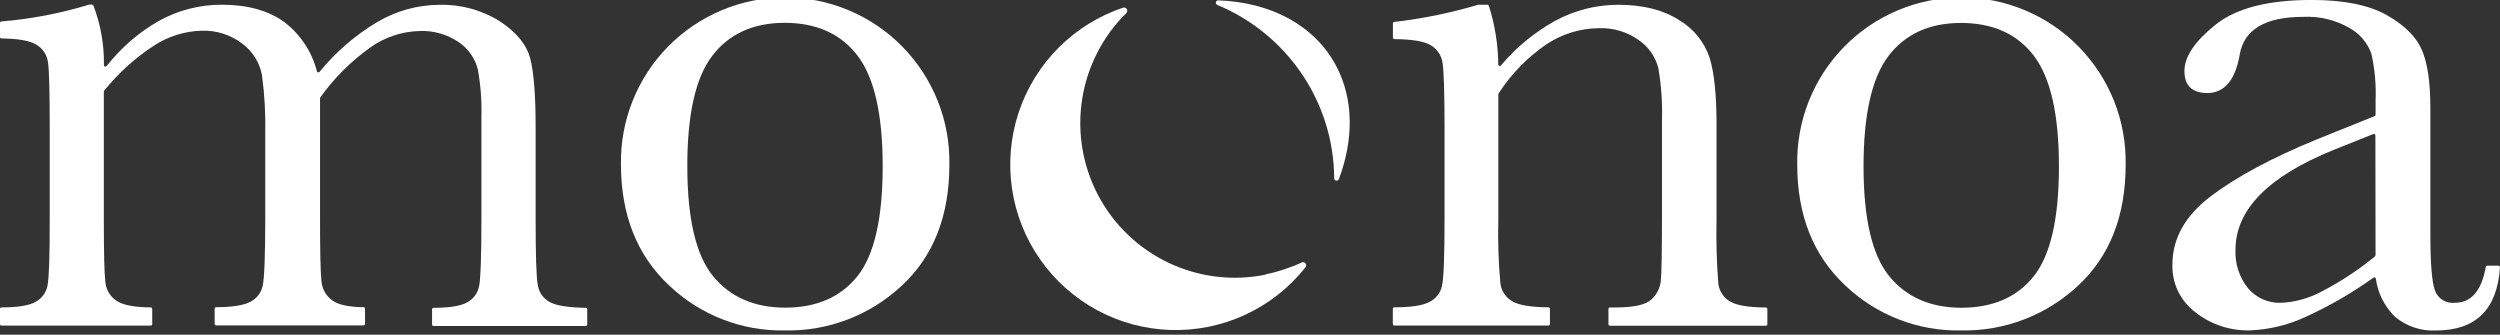 <svg width="127" height="17" viewBox="0 0 127 17" fill="none" xmlns="http://www.w3.org/2000/svg">
<rect x="0" y="0" width="127" height="17" fill="#333333" stroke="none"/>
<g clip-path="url(#clip0_8531_265838)">
<path d="M4.544 0.234H4.673C4.688 0.234 4.702 0.239 4.715 0.247C4.728 0.255 4.738 0.266 4.745 0.28C5.116 1.248 5.297 2.278 5.279 3.314C5.28 3.329 5.286 3.344 5.295 3.356C5.305 3.368 5.318 3.378 5.332 3.382C5.347 3.387 5.363 3.388 5.378 3.384C5.392 3.379 5.406 3.371 5.416 3.359C6.142 2.429 7.043 1.649 8.067 1.063C9.049 0.519 10.153 0.235 11.275 0.24C12.574 0.24 13.629 0.533 14.44 1.119C15.259 1.744 15.844 2.626 16.1 3.624C16.104 3.637 16.112 3.649 16.122 3.658C16.132 3.667 16.144 3.673 16.157 3.676C16.171 3.679 16.184 3.679 16.197 3.675C16.21 3.671 16.222 3.663 16.231 3.653C17.051 2.647 18.041 1.791 19.156 1.125C20.106 0.559 21.189 0.256 22.294 0.245C23.39 0.211 24.471 0.504 25.4 1.087C26.25 1.647 26.764 2.283 26.942 2.996C27.122 3.709 27.21 4.867 27.21 6.471V11.135C27.21 12.962 27.245 14.073 27.317 14.469C27.344 14.653 27.413 14.829 27.52 14.982C27.627 15.135 27.769 15.261 27.934 15.348C28.266 15.526 28.872 15.623 29.755 15.637C29.775 15.637 29.794 15.645 29.808 15.659C29.823 15.673 29.831 15.692 29.832 15.712V16.484C29.832 16.504 29.824 16.524 29.81 16.538C29.796 16.553 29.777 16.561 29.757 16.562H22.026C22.006 16.562 21.986 16.554 21.972 16.539C21.957 16.525 21.949 16.505 21.949 16.484V15.712C21.95 15.692 21.958 15.673 21.973 15.659C21.987 15.645 22.006 15.637 22.026 15.637C22.823 15.637 23.385 15.548 23.713 15.37C23.877 15.286 24.018 15.166 24.128 15.019C24.235 14.873 24.308 14.704 24.341 14.525C24.416 14.151 24.455 13.026 24.456 11.151V5.936C24.479 5.13 24.418 4.324 24.275 3.53C24.135 2.969 23.795 2.478 23.318 2.151C22.73 1.746 22.026 1.544 21.313 1.576C20.408 1.598 19.532 1.892 18.797 2.421C17.823 3.117 16.97 3.97 16.274 4.944C16.264 4.959 16.259 4.975 16.258 4.993V11.103C16.258 12.777 16.281 13.827 16.327 14.255C16.339 14.45 16.392 14.639 16.485 14.811C16.577 14.983 16.706 15.133 16.862 15.249C17.167 15.479 17.701 15.598 18.466 15.605C18.486 15.605 18.505 15.613 18.52 15.627C18.534 15.64 18.543 15.66 18.543 15.68V16.452C18.543 16.473 18.535 16.492 18.521 16.507C18.506 16.522 18.486 16.53 18.466 16.53H10.981C10.961 16.53 10.941 16.522 10.926 16.507C10.912 16.492 10.904 16.473 10.904 16.452V15.68C10.904 15.66 10.913 15.64 10.927 15.627C10.942 15.613 10.961 15.605 10.981 15.605C11.799 15.605 12.377 15.509 12.708 15.338C12.869 15.258 13.009 15.142 13.12 15.001C13.23 14.859 13.307 14.693 13.344 14.517C13.43 14.144 13.473 13.007 13.475 11.106V6.818C13.498 5.818 13.443 4.816 13.309 3.824C13.193 3.183 12.836 2.609 12.312 2.22C11.722 1.768 10.992 1.534 10.249 1.56C9.379 1.582 8.534 1.848 7.808 2.327C6.854 2.949 6.005 3.719 5.293 4.608C5.286 4.614 5.281 4.622 5.278 4.631C5.275 4.64 5.274 4.649 5.274 4.658V11.111C5.274 12.835 5.3 13.904 5.352 14.319C5.367 14.516 5.429 14.706 5.531 14.875C5.633 15.044 5.773 15.187 5.94 15.292C6.266 15.501 6.838 15.61 7.656 15.616C7.666 15.616 7.676 15.617 7.685 15.621C7.695 15.625 7.703 15.631 7.711 15.638C7.718 15.645 7.724 15.654 7.727 15.663C7.731 15.673 7.733 15.683 7.733 15.693V16.466C7.733 16.475 7.731 16.485 7.728 16.494C7.724 16.503 7.718 16.512 7.711 16.518C7.704 16.525 7.696 16.531 7.687 16.535C7.678 16.538 7.668 16.54 7.658 16.54H0.078C0.067 16.541 0.057 16.539 0.048 16.535C0.039 16.532 0.03 16.526 0.023 16.52C0.016 16.512 0.01 16.504 0.006 16.495C0.002 16.486 -6.17234e-06 16.476 2.44405e-07 16.466V15.693C2.44405e-07 15.683 0.002 15.673 0.006 15.663C0.01 15.654 0.016 15.645 0.023 15.638C0.03 15.631 0.038 15.625 0.048 15.621C0.057 15.617 0.067 15.616 0.078 15.616C0.885 15.616 1.453 15.526 1.783 15.348C1.943 15.266 2.083 15.149 2.192 15.006C2.301 14.863 2.376 14.696 2.411 14.52C2.49 14.151 2.528 13.021 2.526 11.13V6.471C2.526 4.689 2.498 3.594 2.441 3.186C2.42 2.994 2.354 2.811 2.248 2.651C2.144 2.493 2.005 2.361 1.842 2.266C1.51 2.066 0.922 1.962 0.078 1.953C0.067 1.954 0.057 1.952 0.048 1.948C0.039 1.945 0.03 1.939 0.023 1.932C0.016 1.925 0.01 1.917 0.006 1.908C0.002 1.898 -6.17234e-06 1.888 2.44405e-07 1.878V1.165C-4.81761e-05 1.146 0.007 1.127 0.02 1.113C0.033 1.1 0.051 1.091 0.07 1.09C1.579 0.966 3.072 0.68 4.52 0.237H4.544" fill="white"/>
<path d="M31.545 8.363C31.525 7.255 31.727 6.154 32.137 5.125C32.547 4.096 33.158 3.158 33.935 2.368C34.712 1.577 35.638 0.949 36.66 0.521C37.681 0.092 38.779 -0.129 39.887 -0.129C40.995 -0.129 42.092 0.092 43.114 0.521C44.136 0.949 45.062 1.577 45.839 2.368C46.615 3.158 47.226 4.096 47.637 5.125C48.047 6.154 48.248 7.255 48.228 8.363C48.228 10.983 47.413 13.041 45.782 14.538C44.179 16.024 42.063 16.83 39.877 16.786C37.686 16.829 35.566 16.004 33.98 14.49C32.359 12.965 31.547 10.921 31.545 8.358V8.363ZM34.916 8.451C34.916 11.103 35.351 12.961 36.221 14.025C37.09 15.089 38.309 15.623 39.877 15.629C41.481 15.629 42.709 15.094 43.561 14.025C44.413 12.956 44.84 11.098 44.841 8.451C44.841 5.823 44.418 3.952 43.572 2.838C42.725 1.724 41.493 1.165 39.875 1.159C38.271 1.159 37.042 1.715 36.188 2.827C35.335 3.939 34.911 5.816 34.916 8.457" fill="white"/>
<path d="M75.104 0.24H75.561C75.577 0.24 75.592 0.245 75.605 0.254C75.618 0.263 75.628 0.276 75.633 0.291C75.941 1.258 76.102 2.265 76.112 3.28C76.113 3.295 76.118 3.309 76.127 3.321C76.136 3.333 76.149 3.342 76.163 3.347C76.177 3.352 76.192 3.353 76.207 3.35C76.222 3.346 76.235 3.339 76.246 3.328C77.023 2.402 77.965 1.629 79.023 1.045C80.001 0.519 81.094 0.244 82.204 0.243C83.462 0.243 84.494 0.502 85.299 1.021C86.033 1.453 86.585 2.137 86.853 2.945C87.082 3.705 87.198 4.811 87.2 6.265V11.12C87.174 12.226 87.206 13.332 87.293 14.434C87.32 14.62 87.388 14.796 87.494 14.95C87.599 15.105 87.739 15.232 87.903 15.322C88.231 15.516 88.832 15.616 89.705 15.621C89.715 15.621 89.725 15.623 89.734 15.626C89.743 15.63 89.752 15.635 89.759 15.642C89.767 15.649 89.772 15.658 89.776 15.667C89.78 15.676 89.782 15.686 89.782 15.696V16.469C89.782 16.489 89.774 16.509 89.76 16.524C89.745 16.538 89.725 16.546 89.705 16.546H81.784C81.774 16.546 81.764 16.544 81.755 16.54C81.746 16.536 81.737 16.531 81.73 16.523C81.723 16.516 81.718 16.508 81.714 16.498C81.711 16.489 81.709 16.479 81.709 16.469V15.694C81.709 15.684 81.711 15.674 81.714 15.665C81.718 15.655 81.723 15.647 81.731 15.64C81.737 15.633 81.746 15.627 81.755 15.624C81.764 15.62 81.774 15.618 81.784 15.619H82.076C83.001 15.619 83.605 15.482 83.888 15.215C84.158 14.972 84.329 14.638 84.369 14.277C84.407 13.92 84.426 12.867 84.428 11.117V6.102C84.456 5.215 84.394 4.328 84.243 3.453C84.094 2.881 83.745 2.382 83.26 2.045C82.669 1.619 81.953 1.404 81.225 1.432C80.267 1.439 79.331 1.73 78.536 2.266C77.579 2.926 76.761 3.768 76.131 4.744C76.12 4.757 76.115 4.773 76.115 4.79V11.112C76.086 12.217 76.121 13.323 76.222 14.424C76.249 14.61 76.319 14.787 76.426 14.941C76.533 15.096 76.674 15.223 76.839 15.314C77.17 15.506 77.777 15.605 78.659 15.611C78.68 15.611 78.7 15.619 78.714 15.633C78.729 15.648 78.737 15.668 78.737 15.688V16.458C78.737 16.479 78.729 16.498 78.714 16.513C78.7 16.527 78.68 16.536 78.659 16.536H70.83C70.82 16.536 70.81 16.534 70.8 16.53C70.791 16.526 70.783 16.52 70.776 16.513C70.769 16.506 70.763 16.497 70.76 16.488C70.756 16.478 70.755 16.468 70.755 16.458V15.688C70.755 15.668 70.763 15.648 70.778 15.633C70.792 15.619 70.812 15.611 70.832 15.611C71.677 15.611 72.268 15.522 72.605 15.343C72.768 15.265 72.912 15.151 73.024 15.009C73.137 14.869 73.215 14.704 73.252 14.528C73.34 14.167 73.383 13.026 73.383 11.112V6.487C73.383 4.661 73.347 3.553 73.276 3.165C73.247 2.981 73.177 2.806 73.07 2.654C72.962 2.502 72.821 2.376 72.658 2.285C72.327 2.093 71.719 1.994 70.835 1.988C70.815 1.987 70.797 1.978 70.783 1.964C70.769 1.95 70.761 1.931 70.76 1.911V1.189C70.76 1.17 70.766 1.152 70.779 1.138C70.791 1.124 70.808 1.116 70.827 1.114C72.268 0.949 73.692 0.657 75.083 0.243H75.104" fill="white"/>
<path d="M126.35 13.497H126.922C126.933 13.498 126.943 13.5 126.953 13.504C126.962 13.509 126.971 13.515 126.978 13.523C126.985 13.53 126.991 13.539 126.995 13.549C126.998 13.559 127 13.57 127 13.58C126.859 15.719 125.775 16.788 123.749 16.788C122.992 16.827 122.248 16.579 121.667 16.093C121.135 15.572 120.792 14.889 120.691 14.152C120.689 14.14 120.684 14.128 120.676 14.118C120.668 14.108 120.657 14.1 120.646 14.095C120.634 14.091 120.621 14.089 120.608 14.091C120.596 14.092 120.584 14.097 120.573 14.104C119.495 14.877 118.343 15.543 117.136 16.093C116.243 16.512 115.275 16.746 114.289 16.783C113.287 16.807 112.307 16.481 111.52 15.86C111.147 15.578 110.847 15.211 110.643 14.791C110.441 14.367 110.344 13.902 110.359 13.433C110.359 12.113 111.007 10.96 112.303 9.974C113.598 8.989 115.39 8.026 117.678 7.087L120.632 5.898C120.647 5.892 120.659 5.882 120.667 5.869C120.676 5.856 120.68 5.841 120.68 5.825V5.096C120.712 4.301 120.64 3.506 120.467 2.73C120.27 2.176 119.877 1.713 119.363 1.428C118.651 1.013 117.833 0.814 117.01 0.856C115.075 0.856 113.997 1.497 113.776 2.778C113.555 4.059 113.013 4.709 112.15 4.727C111.365 4.727 110.969 4.355 110.969 3.612C110.969 2.869 111.504 2.096 112.546 1.257C113.589 0.418 115.219 -0.002 117.427 -0.002C119.065 -0.002 120.336 0.254 121.242 0.765C122.147 1.277 122.741 1.864 123.025 2.527C123.317 3.179 123.463 4.178 123.463 5.523V11.883C123.463 13.369 123.538 14.323 123.693 14.748C123.764 14.953 123.903 15.126 124.086 15.242C124.269 15.357 124.486 15.406 124.701 15.382C125.537 15.382 126.062 14.774 126.278 13.559C126.282 13.542 126.291 13.526 126.305 13.515C126.318 13.504 126.335 13.498 126.353 13.497H126.35ZM120.67 6.881C120.67 6.869 120.668 6.856 120.662 6.845C120.656 6.833 120.648 6.824 120.637 6.816C120.627 6.809 120.615 6.805 120.602 6.803C120.59 6.802 120.577 6.804 120.565 6.809L118.558 7.611C115.229 8.957 113.564 10.649 113.562 12.69C113.53 13.398 113.757 14.092 114.201 14.644C114.403 14.885 114.658 15.076 114.947 15.203C115.236 15.331 115.55 15.393 115.866 15.384C116.606 15.35 117.329 15.146 117.978 14.788C118.927 14.294 119.823 13.703 120.651 13.024C120.66 13.017 120.667 13.008 120.671 12.998C120.676 12.988 120.678 12.977 120.678 12.965L120.67 6.881Z" fill="white"/>
<path d="M61.84 0.251C63.586 0.976 65.08 2.197 66.138 3.763C67.197 5.327 67.768 7.17 67.777 9.059C67.778 9.087 67.789 9.114 67.807 9.136C67.826 9.157 67.852 9.172 67.88 9.176C67.908 9.181 67.937 9.176 67.961 9.162C67.986 9.148 68.005 9.125 68.015 9.099C68.763 7.11 68.78 5.062 67.881 3.354C66.769 1.258 64.527 0.114 61.896 0.018C61.867 0.015 61.838 0.023 61.814 0.04C61.791 0.057 61.774 0.082 61.767 0.111C61.761 0.139 61.765 0.169 61.779 0.195C61.793 0.221 61.815 0.241 61.843 0.251" fill="white"/>
<path d="M64.286 13.954C62.627 14.289 60.904 14.079 59.374 13.355C57.844 12.632 56.589 11.433 55.795 9.938C55.002 8.443 54.712 6.732 54.97 5.059C55.228 3.387 56.019 1.842 57.226 0.655C57.249 0.629 57.262 0.595 57.265 0.56C57.267 0.525 57.258 0.49 57.239 0.46C57.221 0.43 57.193 0.407 57.16 0.394C57.128 0.381 57.092 0.379 57.057 0.388C55.819 0.803 54.693 1.501 53.771 2.427C52.849 3.353 52.156 4.481 51.745 5.722C51.335 6.962 51.22 8.282 51.409 9.575C51.598 10.867 52.085 12.099 52.833 13.17C53.581 14.242 54.568 15.124 55.716 15.748C56.865 16.372 58.143 16.719 59.449 16.762C60.755 16.805 62.053 16.544 63.24 15.998C64.427 15.452 65.471 14.637 66.288 13.617C66.323 13.591 66.347 13.552 66.353 13.508C66.36 13.465 66.349 13.42 66.323 13.385C66.296 13.349 66.257 13.326 66.213 13.319C66.17 13.313 66.126 13.324 66.09 13.35C65.874 13.452 65.652 13.545 65.427 13.617C65.055 13.752 64.673 13.859 64.286 13.938" fill="white"/>
<path d="M91.3 8.363C91.28 7.255 91.481 6.154 91.892 5.125C92.302 4.096 92.913 3.158 93.69 2.368C94.466 1.577 95.393 0.949 96.415 0.521C97.436 0.092 98.534 -0.129 99.642 -0.129C100.75 -0.129 101.847 0.092 102.869 0.521C103.891 0.949 104.817 1.577 105.593 2.368C106.37 3.158 106.981 4.096 107.392 5.125C107.802 6.154 108.003 7.255 107.983 8.363C107.983 10.983 107.168 13.041 105.537 14.538C103.934 16.023 101.817 16.829 99.632 16.786C97.438 16.833 95.314 16.007 93.727 14.49C92.109 12.968 91.3 10.926 91.3 8.363ZM94.668 8.457C94.668 11.108 95.103 12.966 95.973 14.03C96.842 15.094 98.062 15.629 99.632 15.634C101.236 15.634 102.464 15.1 103.316 14.03C104.168 12.961 104.594 11.103 104.594 8.457C104.594 5.828 104.171 3.957 103.327 2.843C102.482 1.729 101.249 1.17 99.627 1.165C98.023 1.165 96.795 1.721 95.943 2.833C95.091 3.945 94.666 5.821 94.668 8.462" fill="white"/>
</g>
<defs>
<clipPath id="clip0_8531_265838">
<rect width="127" height="16.787" fill="white"/>
</clipPath>
</defs>
</svg>
